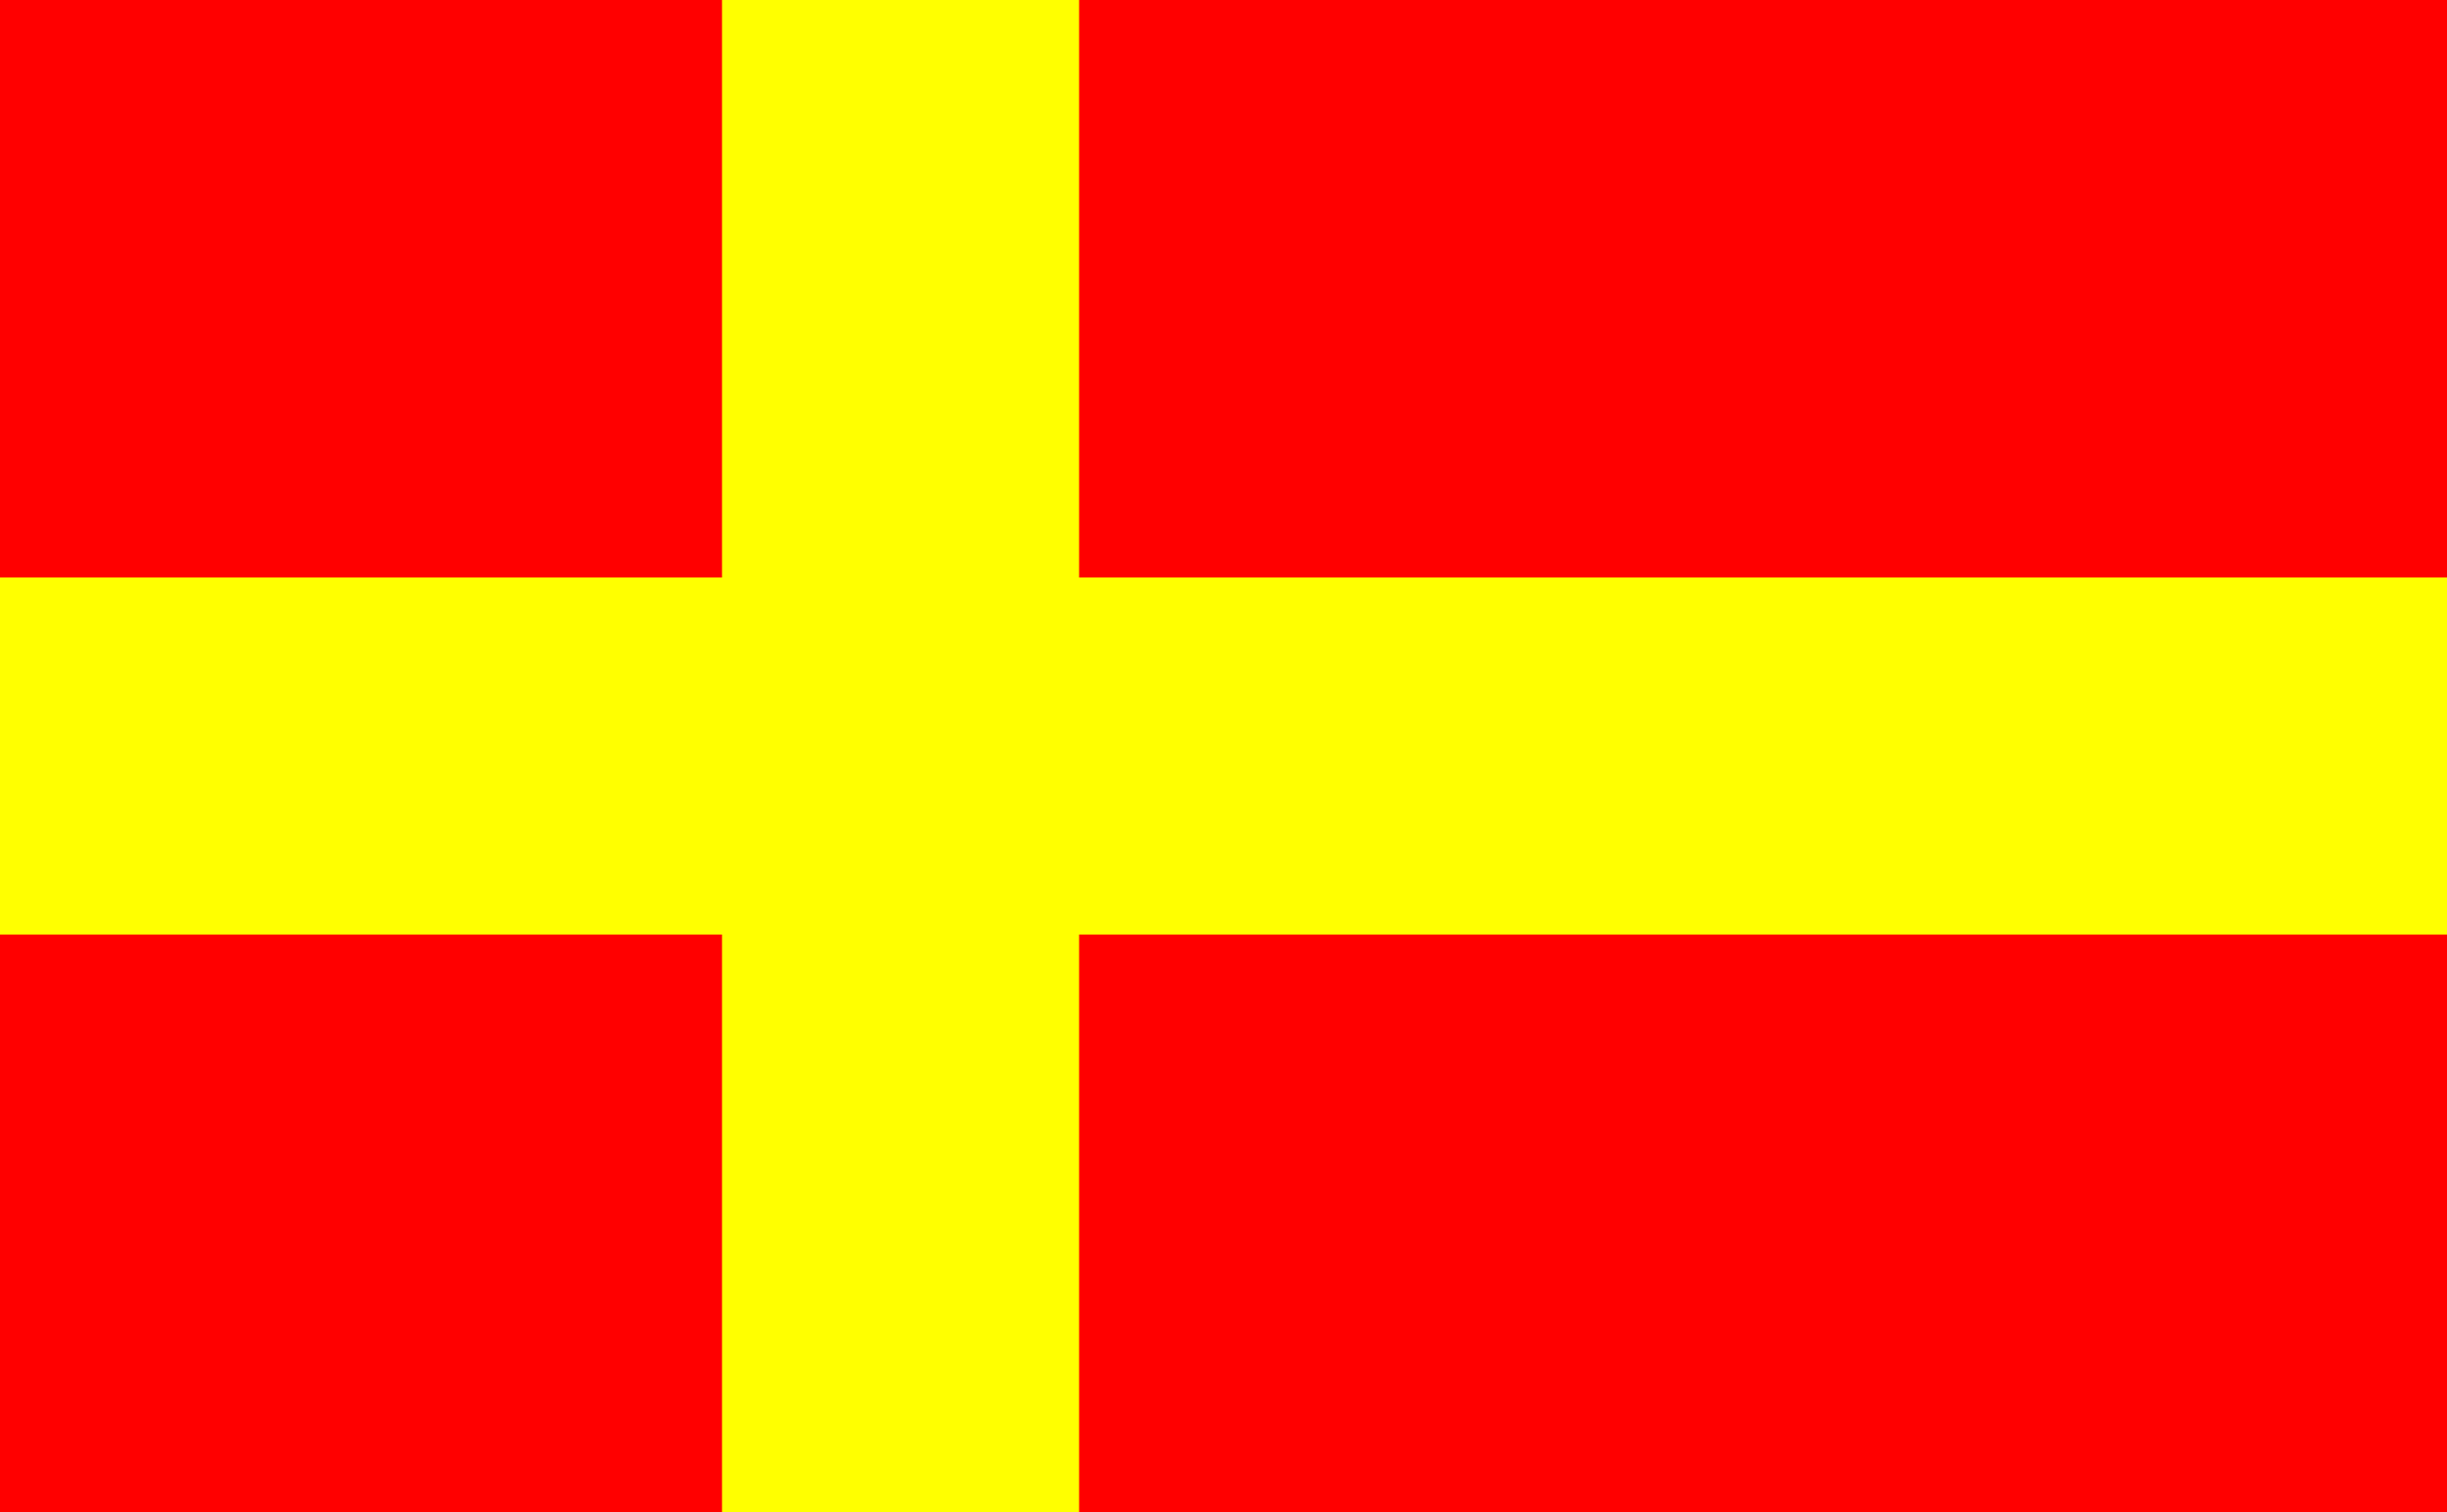 <?xml version="1.0" encoding="UTF-8" standalone="no"?>
<!DOCTYPE svg PUBLIC "-//W3C//DTD SVG 1.1//EN" "http://www.w3.org/Graphics/SVG/1.1/DTD/svg11.dtd">
<svg xmlns="http://www.w3.org/2000/svg" version="1.1" width="932" height="576">
<rect width="932" height="576" fill="#f00"/>
<rect x="275" y="0" width="136" height="576" fill="#ff0"/>
<rect x="0" y="220" width="932" height="136" fill="#ff0"/>
</svg>